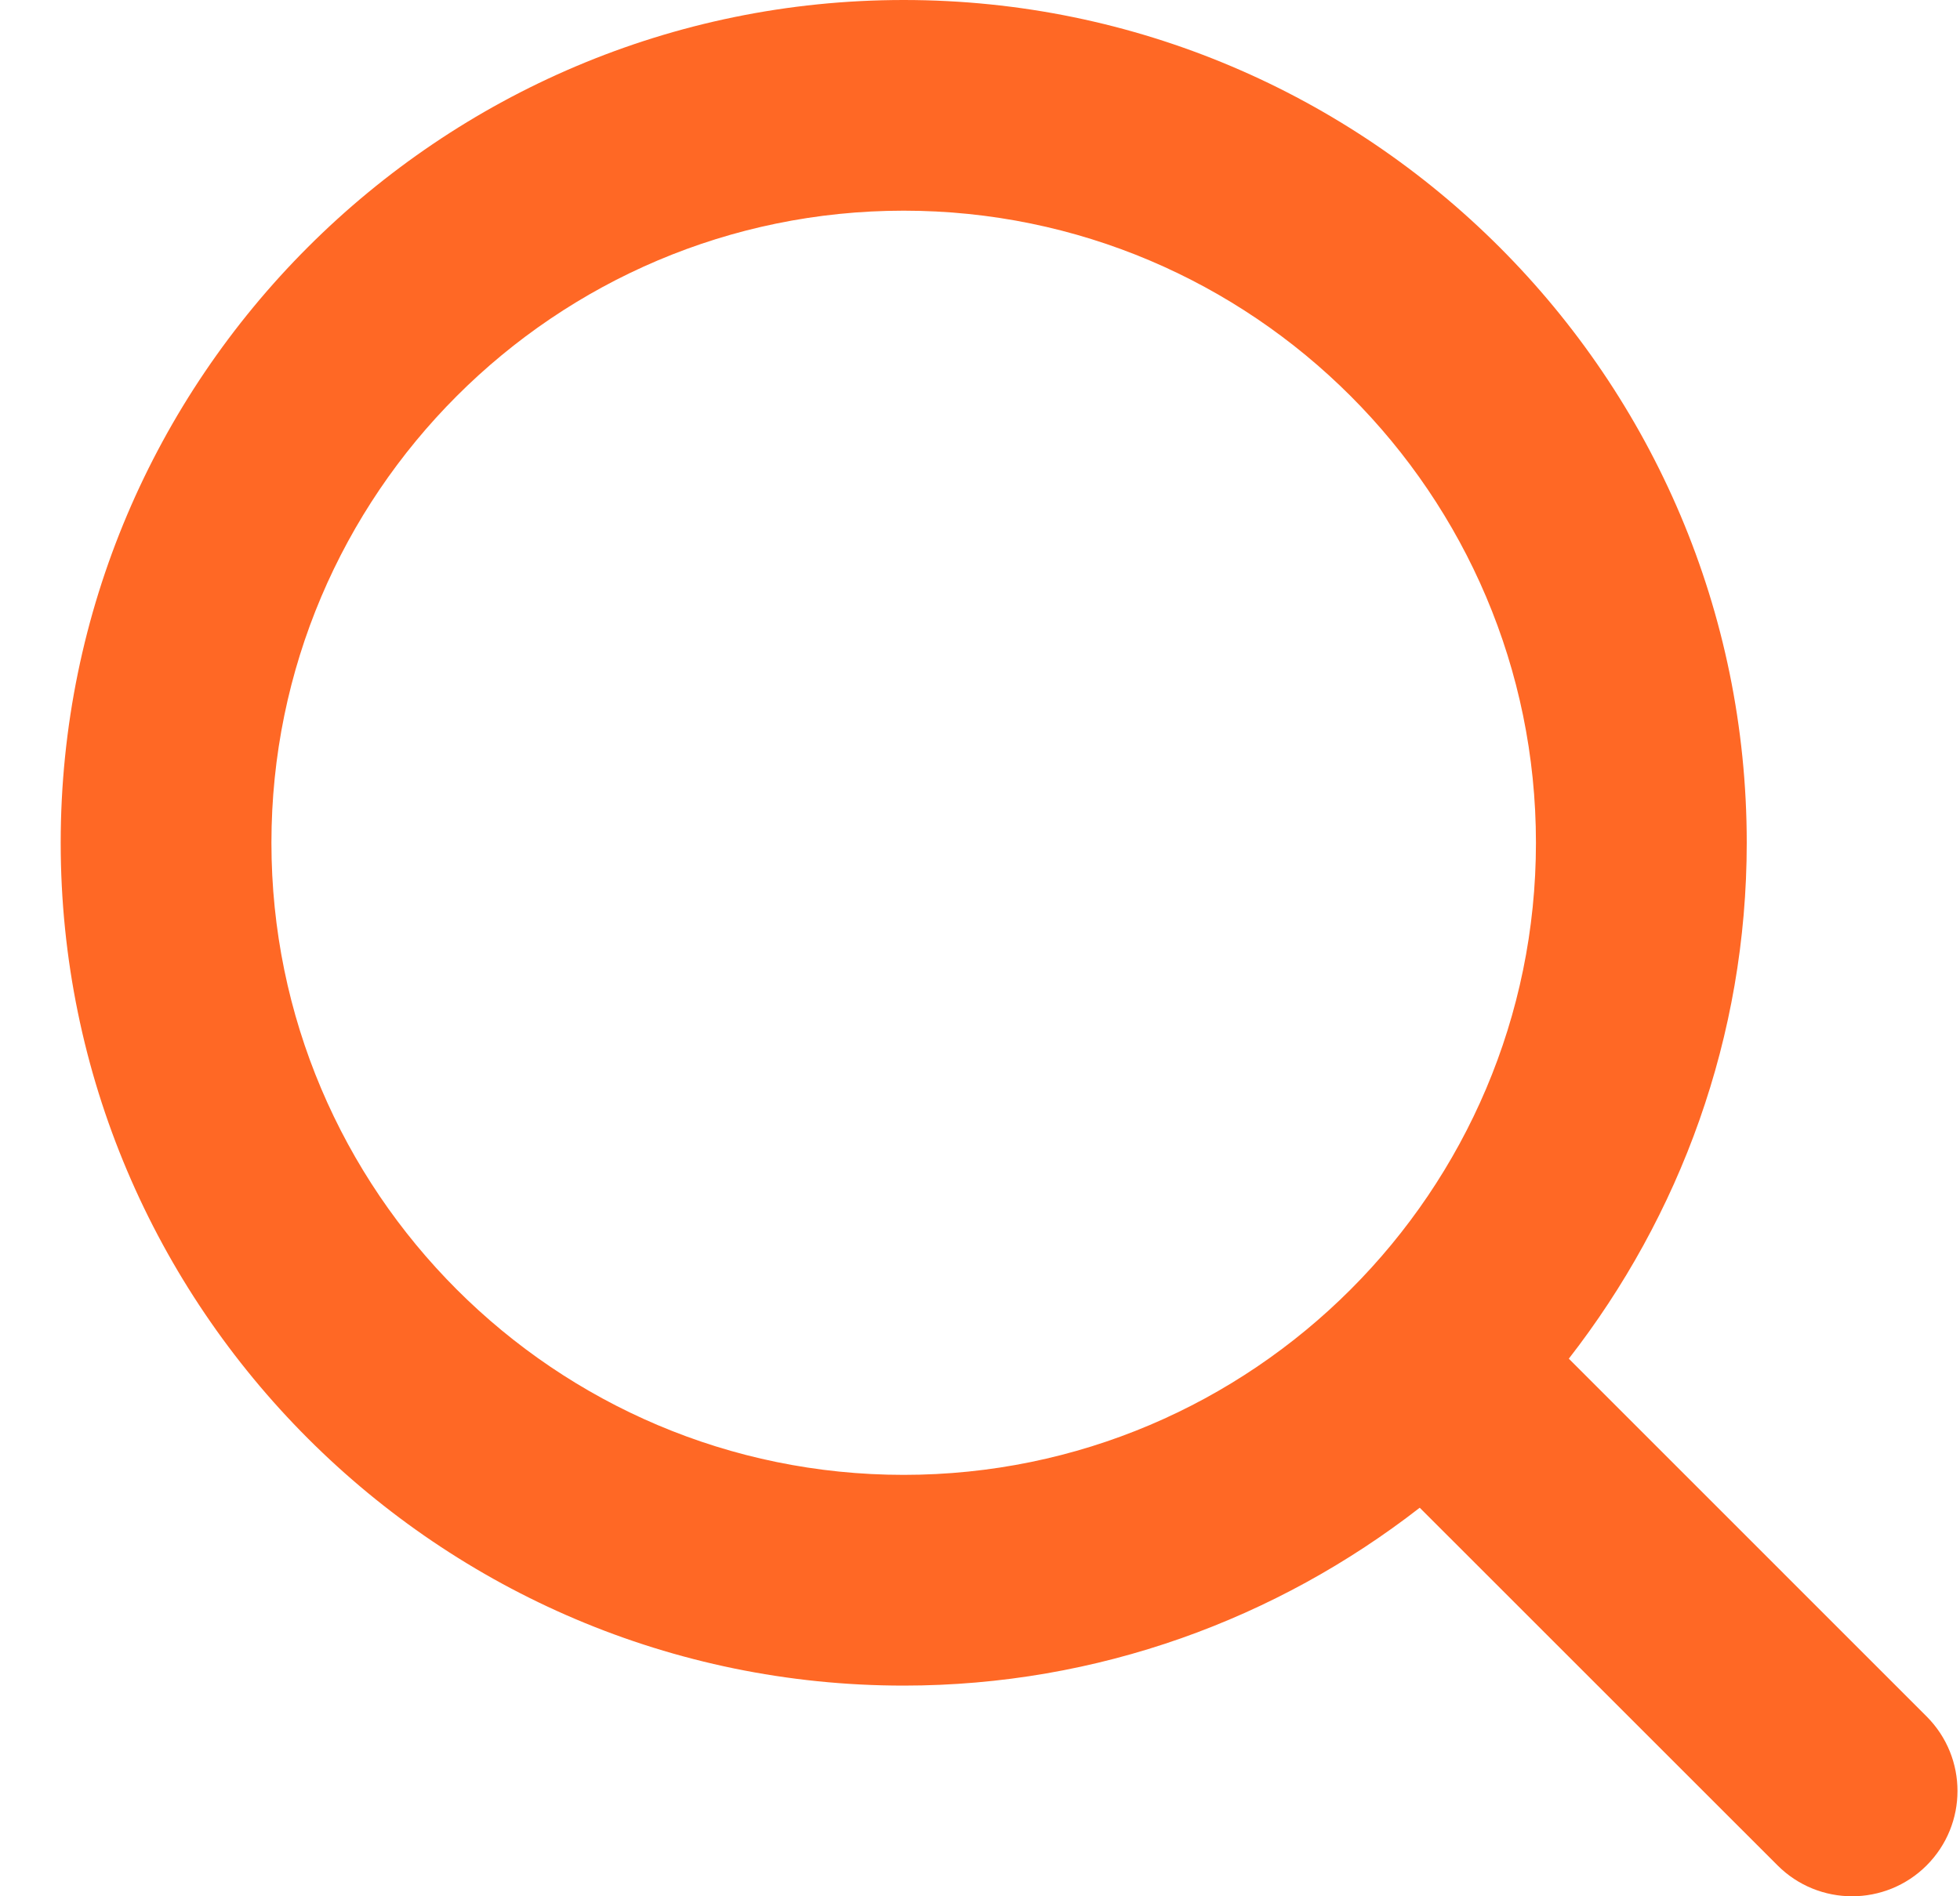 <?xml version="1.0" encoding="UTF-8"?>
<svg width="31px" height="30px" viewBox="0 0 31 30" version="1.1" xmlns="http://www.w3.org/2000/svg" xmlns:xlink="http://www.w3.org/1999/xlink">
    <!-- Generator: Sketch 63.1 (92452) - https://sketch.com -->
    <title>search</title>
    <desc>Created with Sketch.</desc>
    <defs>
        <path d="M8.333,18.333 C8.333,12.818 12.818,8.333 18.333,8.333 C23.848,8.333 28.333,12.818 28.333,18.333 C28.333,23.848 23.848,28.333 18.333,28.333 C12.818,28.333 8.333,23.848 8.333,18.333 M34.512,32.155 L28.853,26.495 C30.608,24.238 31.667,21.41 31.667,18.333 C31.667,10.982 25.685,5 18.333,5 C10.982,5 5,10.982 5,18.333 C5,25.685 10.982,31.667 18.333,31.667 C21.41,31.667 24.238,30.608 26.495,28.853 L32.155,34.512 C32.48,34.837 32.907,35 33.333,35 C33.76,35 34.187,34.837 34.512,34.512 C35.163,33.86 35.163,32.807 34.512,32.155" id="path-1"></path>
    </defs>
    <g id="Desktop-1440" stroke="none" stroke-width="1" fill="none" fill-rule="evenodd">
        <g id="Home-1-—-No-Tilt" transform="translate(-984, -3222)">
            <g id="Group-27" transform="translate(19.5, 2976.5)">
                <g id="Group-21" transform="translate(960.46, 240.5)">
                    <g id="search">
                        <mask id="mask-2" fill="white">
                            <use xlink:href="#path-1"></use>
                        </mask>
                        <use id="🎨-Icon-Сolor" fill="#FF6825" fill-rule="evenodd" xlink:href="#path-1"></use>
                    </g>
                </g>
            </g>
        </g>
    </g>
</svg>